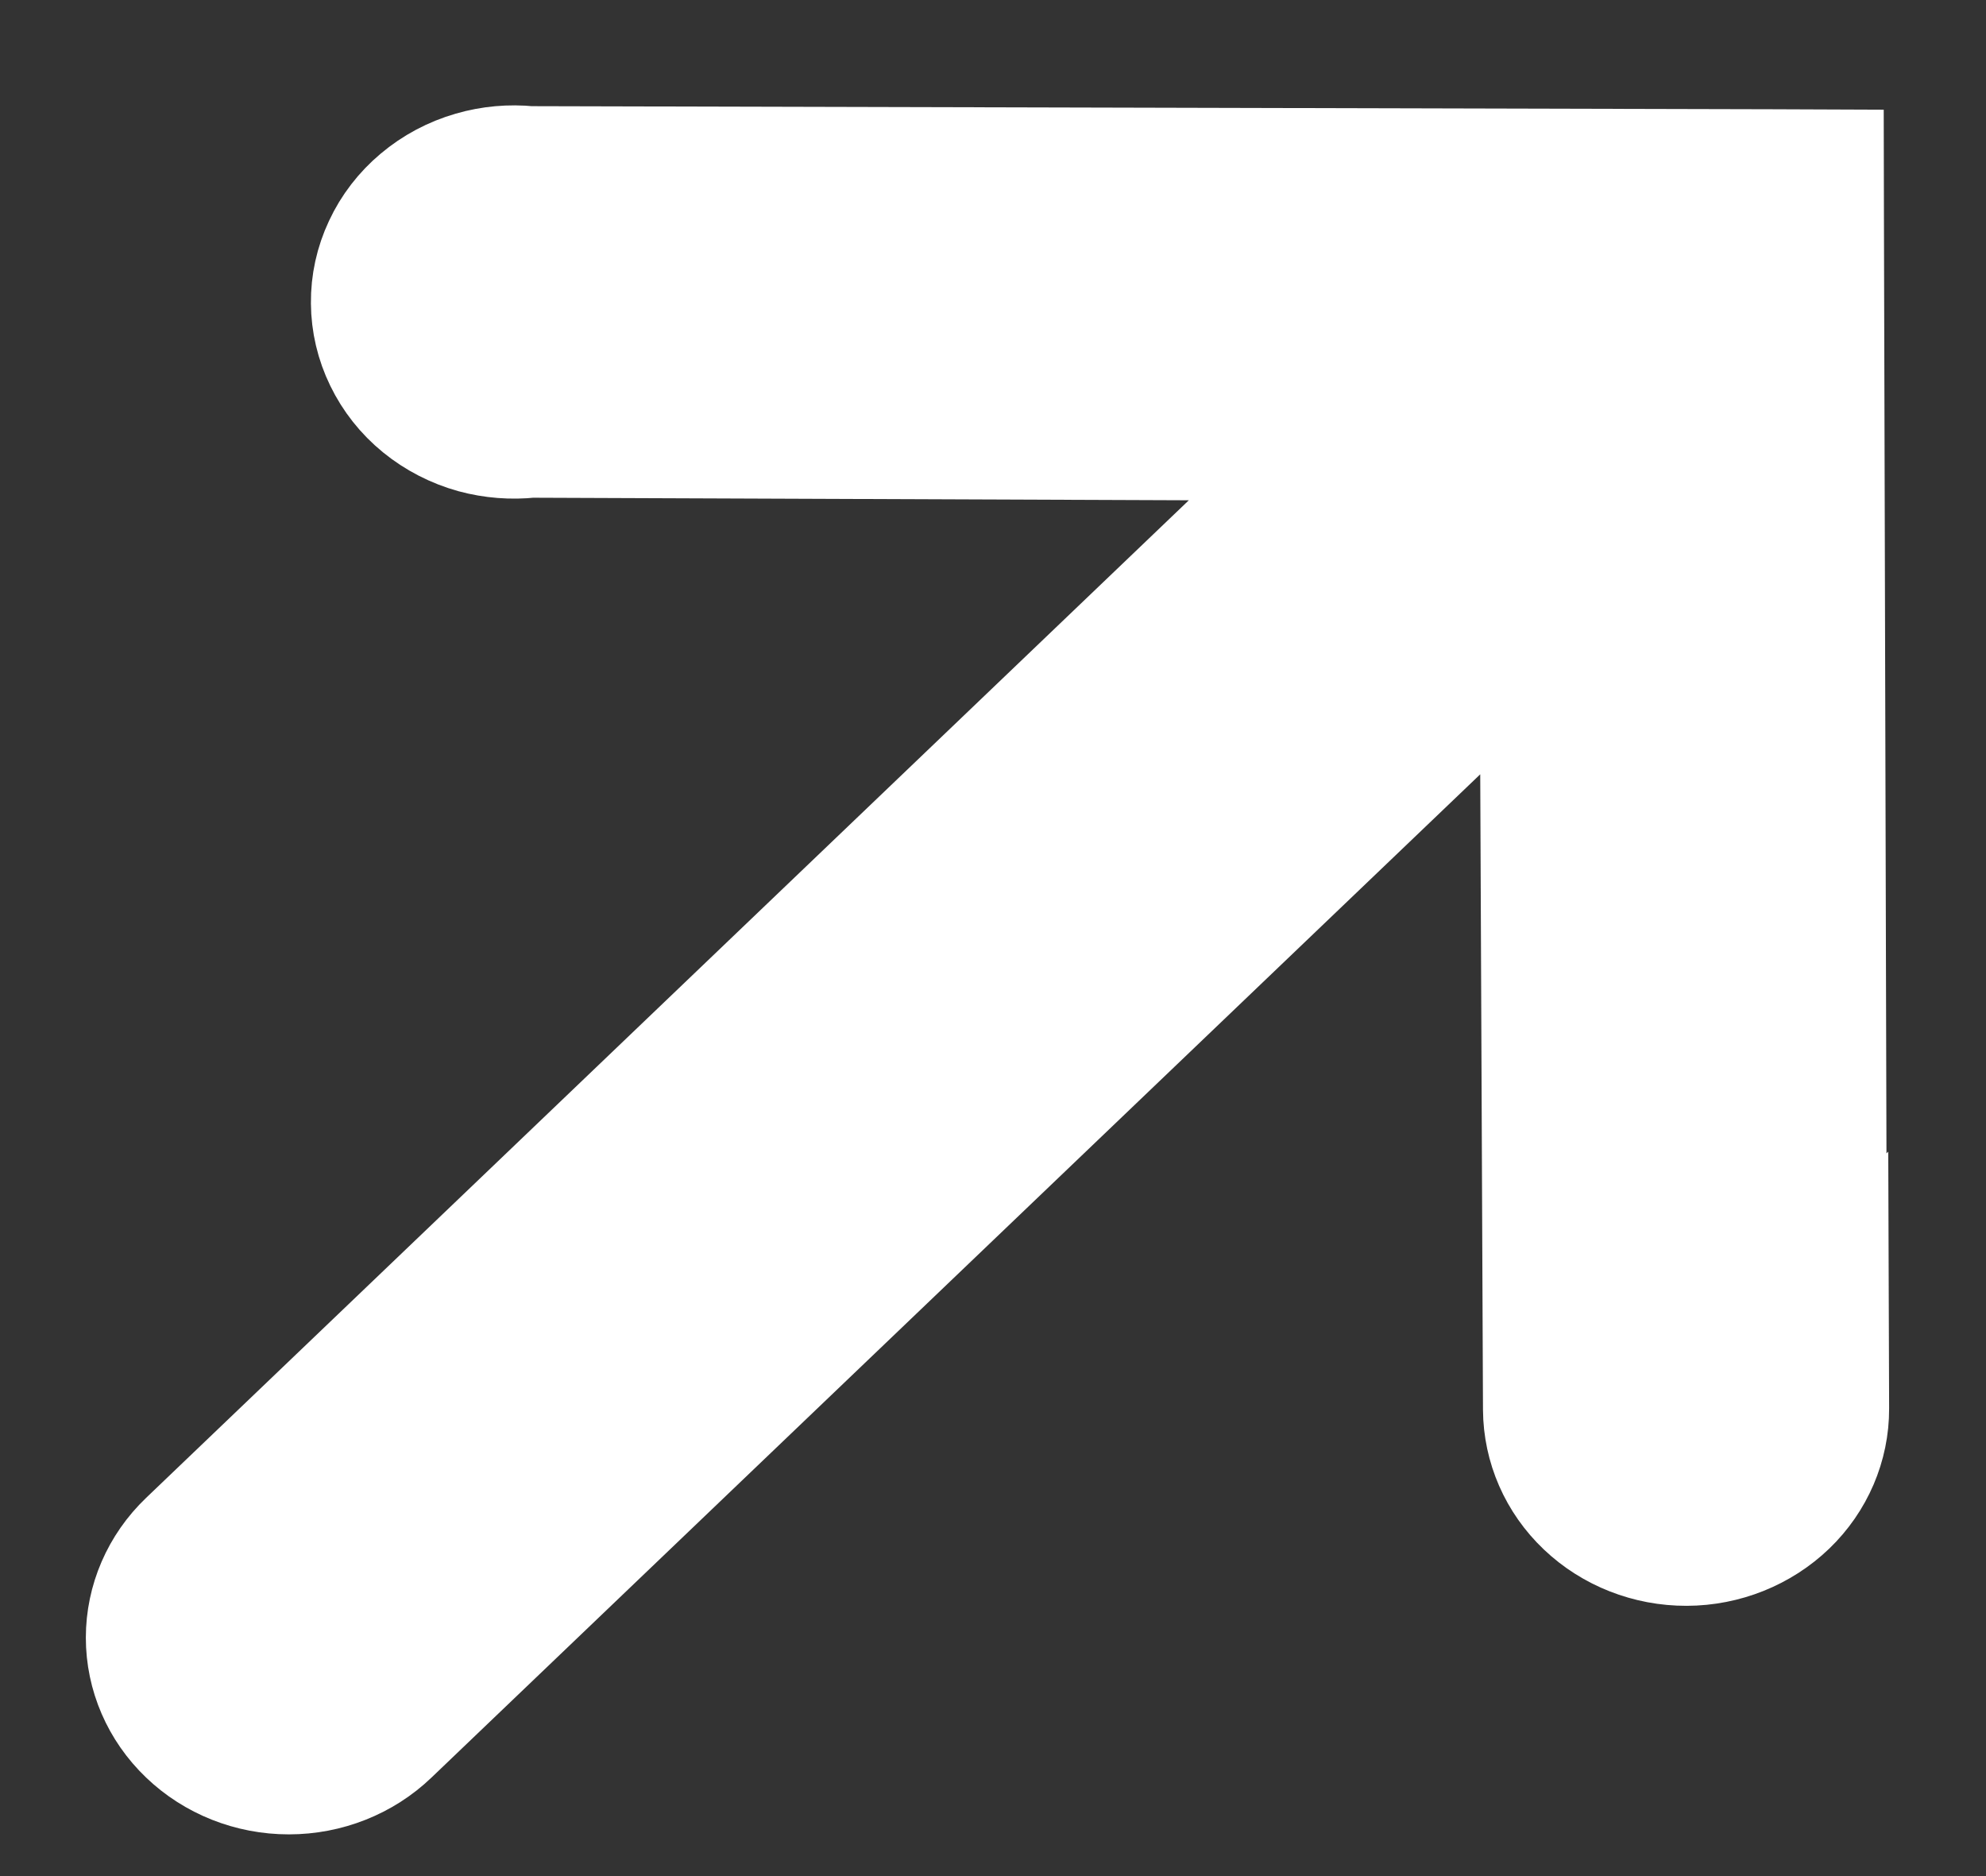 <svg xmlns="http://www.w3.org/2000/svg" width="18" height="17" viewBox="0 0 18 17">
  <rect x="0" y="0" width="18" height="17" fill="#333333" stroke="none"/>
  <path d="M16.066 1.49L4.8 1.462C4.622 1.444 4.442 1.46 4.27 1.51C4.086 1.563 3.917 1.653 3.772 1.775C3.628 1.896 3.513 2.045 3.435 2.213C3.356 2.381 3.316 2.562 3.318 2.746C3.319 2.929 3.362 3.111 3.443 3.277C3.524 3.444 3.641 3.592 3.787 3.711C3.933 3.83 4.104 3.918 4.288 3.969C4.459 4.015 4.637 4.029 4.813 4.01L12.016 4.038L1.67 13.934C1.419 14.174 1.278 14.5 1.278 14.84C1.278 15.18 1.419 15.506 1.67 15.746C1.921 15.987 2.262 16.122 2.618 16.122C2.973 16.122 3.314 15.987 3.565 15.746L13.911 5.851L13.941 12.773C13.943 13.113 14.085 13.439 14.337 13.678C14.589 13.918 14.931 14.052 15.286 14.051C15.642 14.05 15.982 13.913 16.233 13.672C16.483 13.431 16.623 13.104 16.622 12.764L16.618 11.59L16.601 11.606L16.575 1.978L16.574 1.492L16.066 1.49Z" fill="white" stroke="white"/>
</svg>